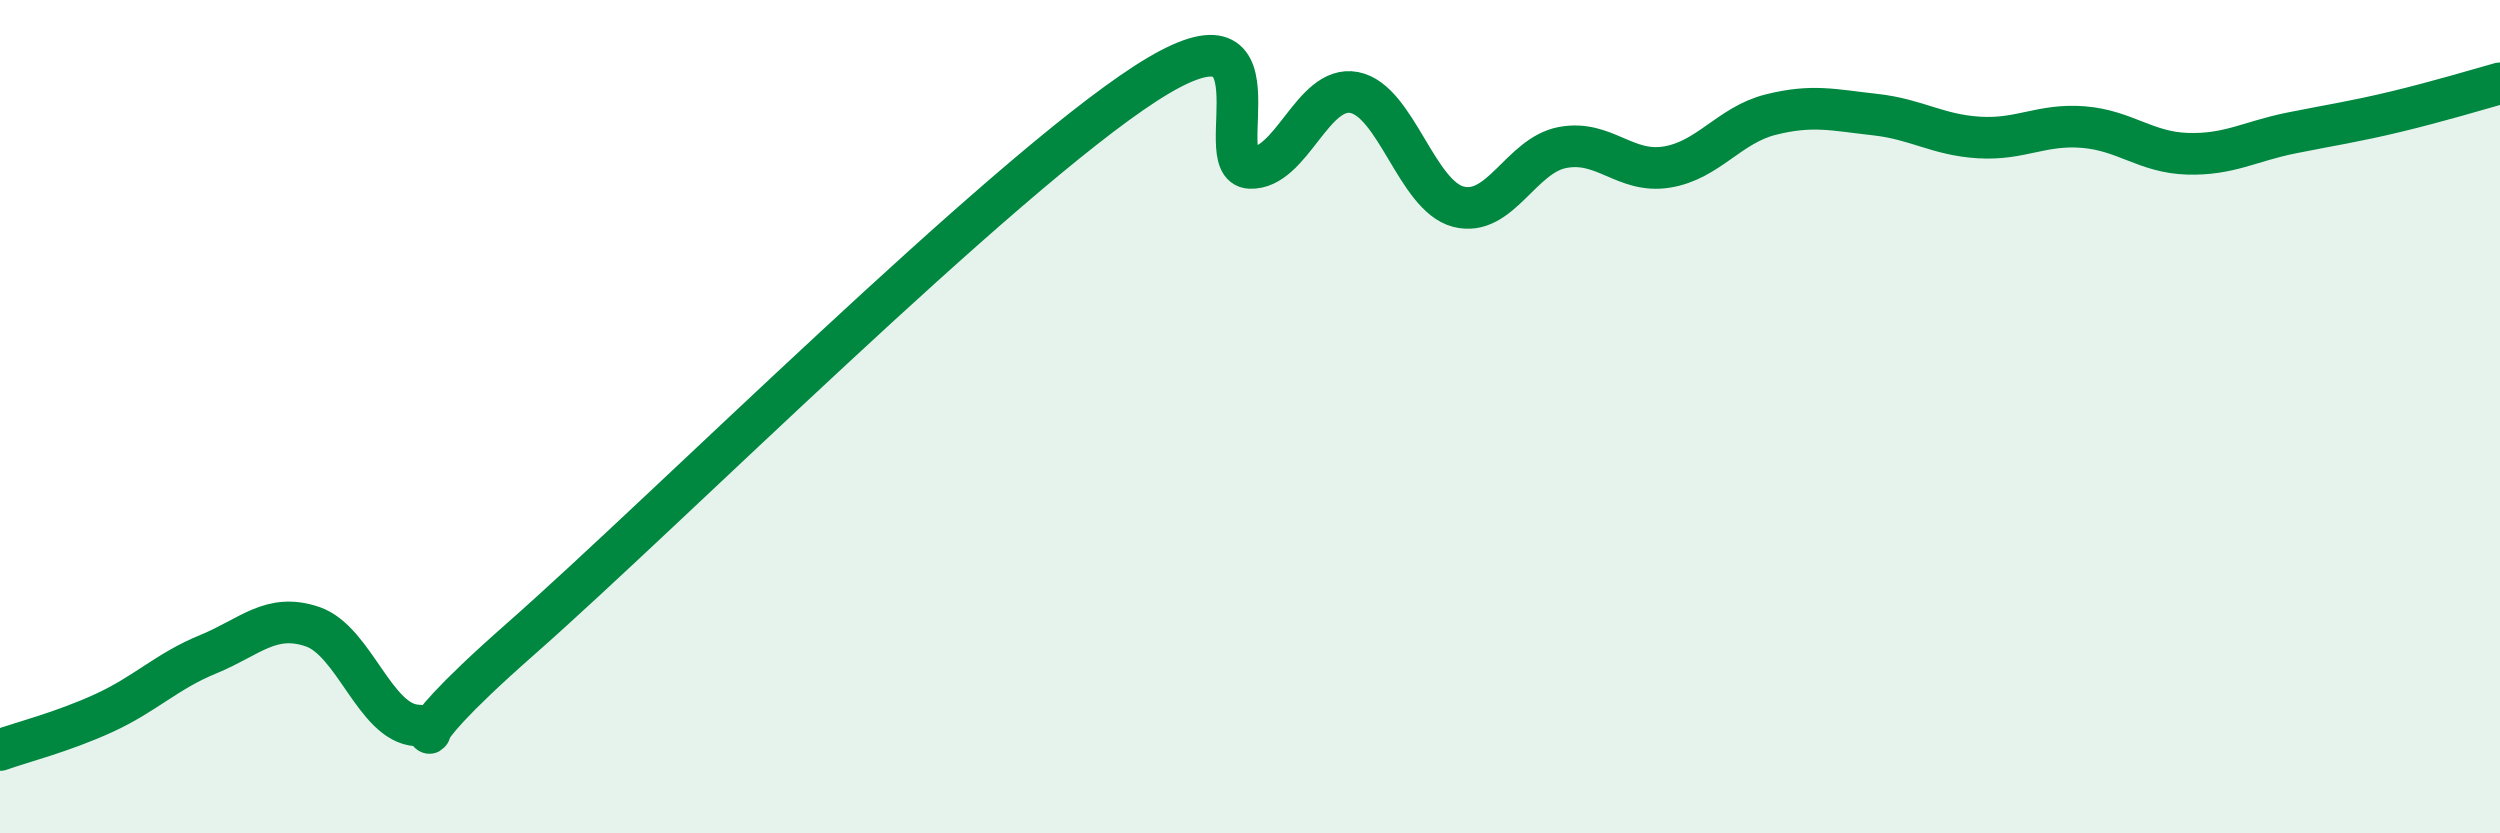 
    <svg width="60" height="20" viewBox="0 0 60 20" xmlns="http://www.w3.org/2000/svg">
      <path
        d="M 0,18 C 0.5,17.82 1.5,17.57 2.5,17.11 C 3.5,16.65 4,16.11 5,15.7 C 6,15.29 6.5,14.7 7.5,15.04 C 8.5,15.38 9,17.35 10,17.41 C 11,17.47 9,18.41 12.5,15.33 C 16,12.25 24,4.26 27.5,2 C 31,-0.26 29,3.99 30,4.03 C 31,4.07 31.5,2.03 32.5,2.22 C 33.5,2.41 34,4.7 35,4.96 C 36,5.22 36.5,3.73 37.5,3.54 C 38.5,3.35 39,4.17 40,4.01 C 41,3.85 41.5,3 42.5,2.75 C 43.5,2.5 44,2.64 45,2.75 C 46,2.86 46.5,3.24 47.5,3.3 C 48.5,3.36 49,2.97 50,3.05 C 51,3.13 51.5,3.66 52.5,3.69 C 53.5,3.72 54,3.39 55,3.19 C 56,2.99 56.5,2.92 57.5,2.68 C 58.5,2.44 59.5,2.14 60,2L60 20L0 20Z"
        fill="#008740"
        opacity="0.1"
        stroke-linecap="round"
        stroke-linejoin="round"
      />
      <path
        d="M 0,18 C 0.5,17.82 1.5,17.57 2.5,17.11 C 3.5,16.65 4,16.11 5,15.7 C 6,15.29 6.5,14.7 7.5,15.04 C 8.5,15.38 9,17.35 10,17.41 C 11,17.47 9,18.41 12.5,15.33 C 16,12.25 24,4.26 27.5,2 C 31,-0.26 29,3.99 30,4.03 C 31,4.07 31.5,2.03 32.5,2.22 C 33.5,2.41 34,4.7 35,4.96 C 36,5.22 36.5,3.73 37.5,3.54 C 38.5,3.35 39,4.17 40,4.01 C 41,3.85 41.5,3 42.5,2.75 C 43.5,2.5 44,2.64 45,2.75 C 46,2.86 46.5,3.24 47.5,3.3 C 48.5,3.36 49,2.97 50,3.05 C 51,3.13 51.5,3.66 52.5,3.69 C 53.5,3.72 54,3.39 55,3.19 C 56,2.99 56.5,2.92 57.5,2.68 C 58.5,2.44 59.5,2.14 60,2"
        stroke="#008740"
        stroke-width="1"
        fill="none"
        stroke-linecap="round"
        stroke-linejoin="round"
      />
    </svg>
  